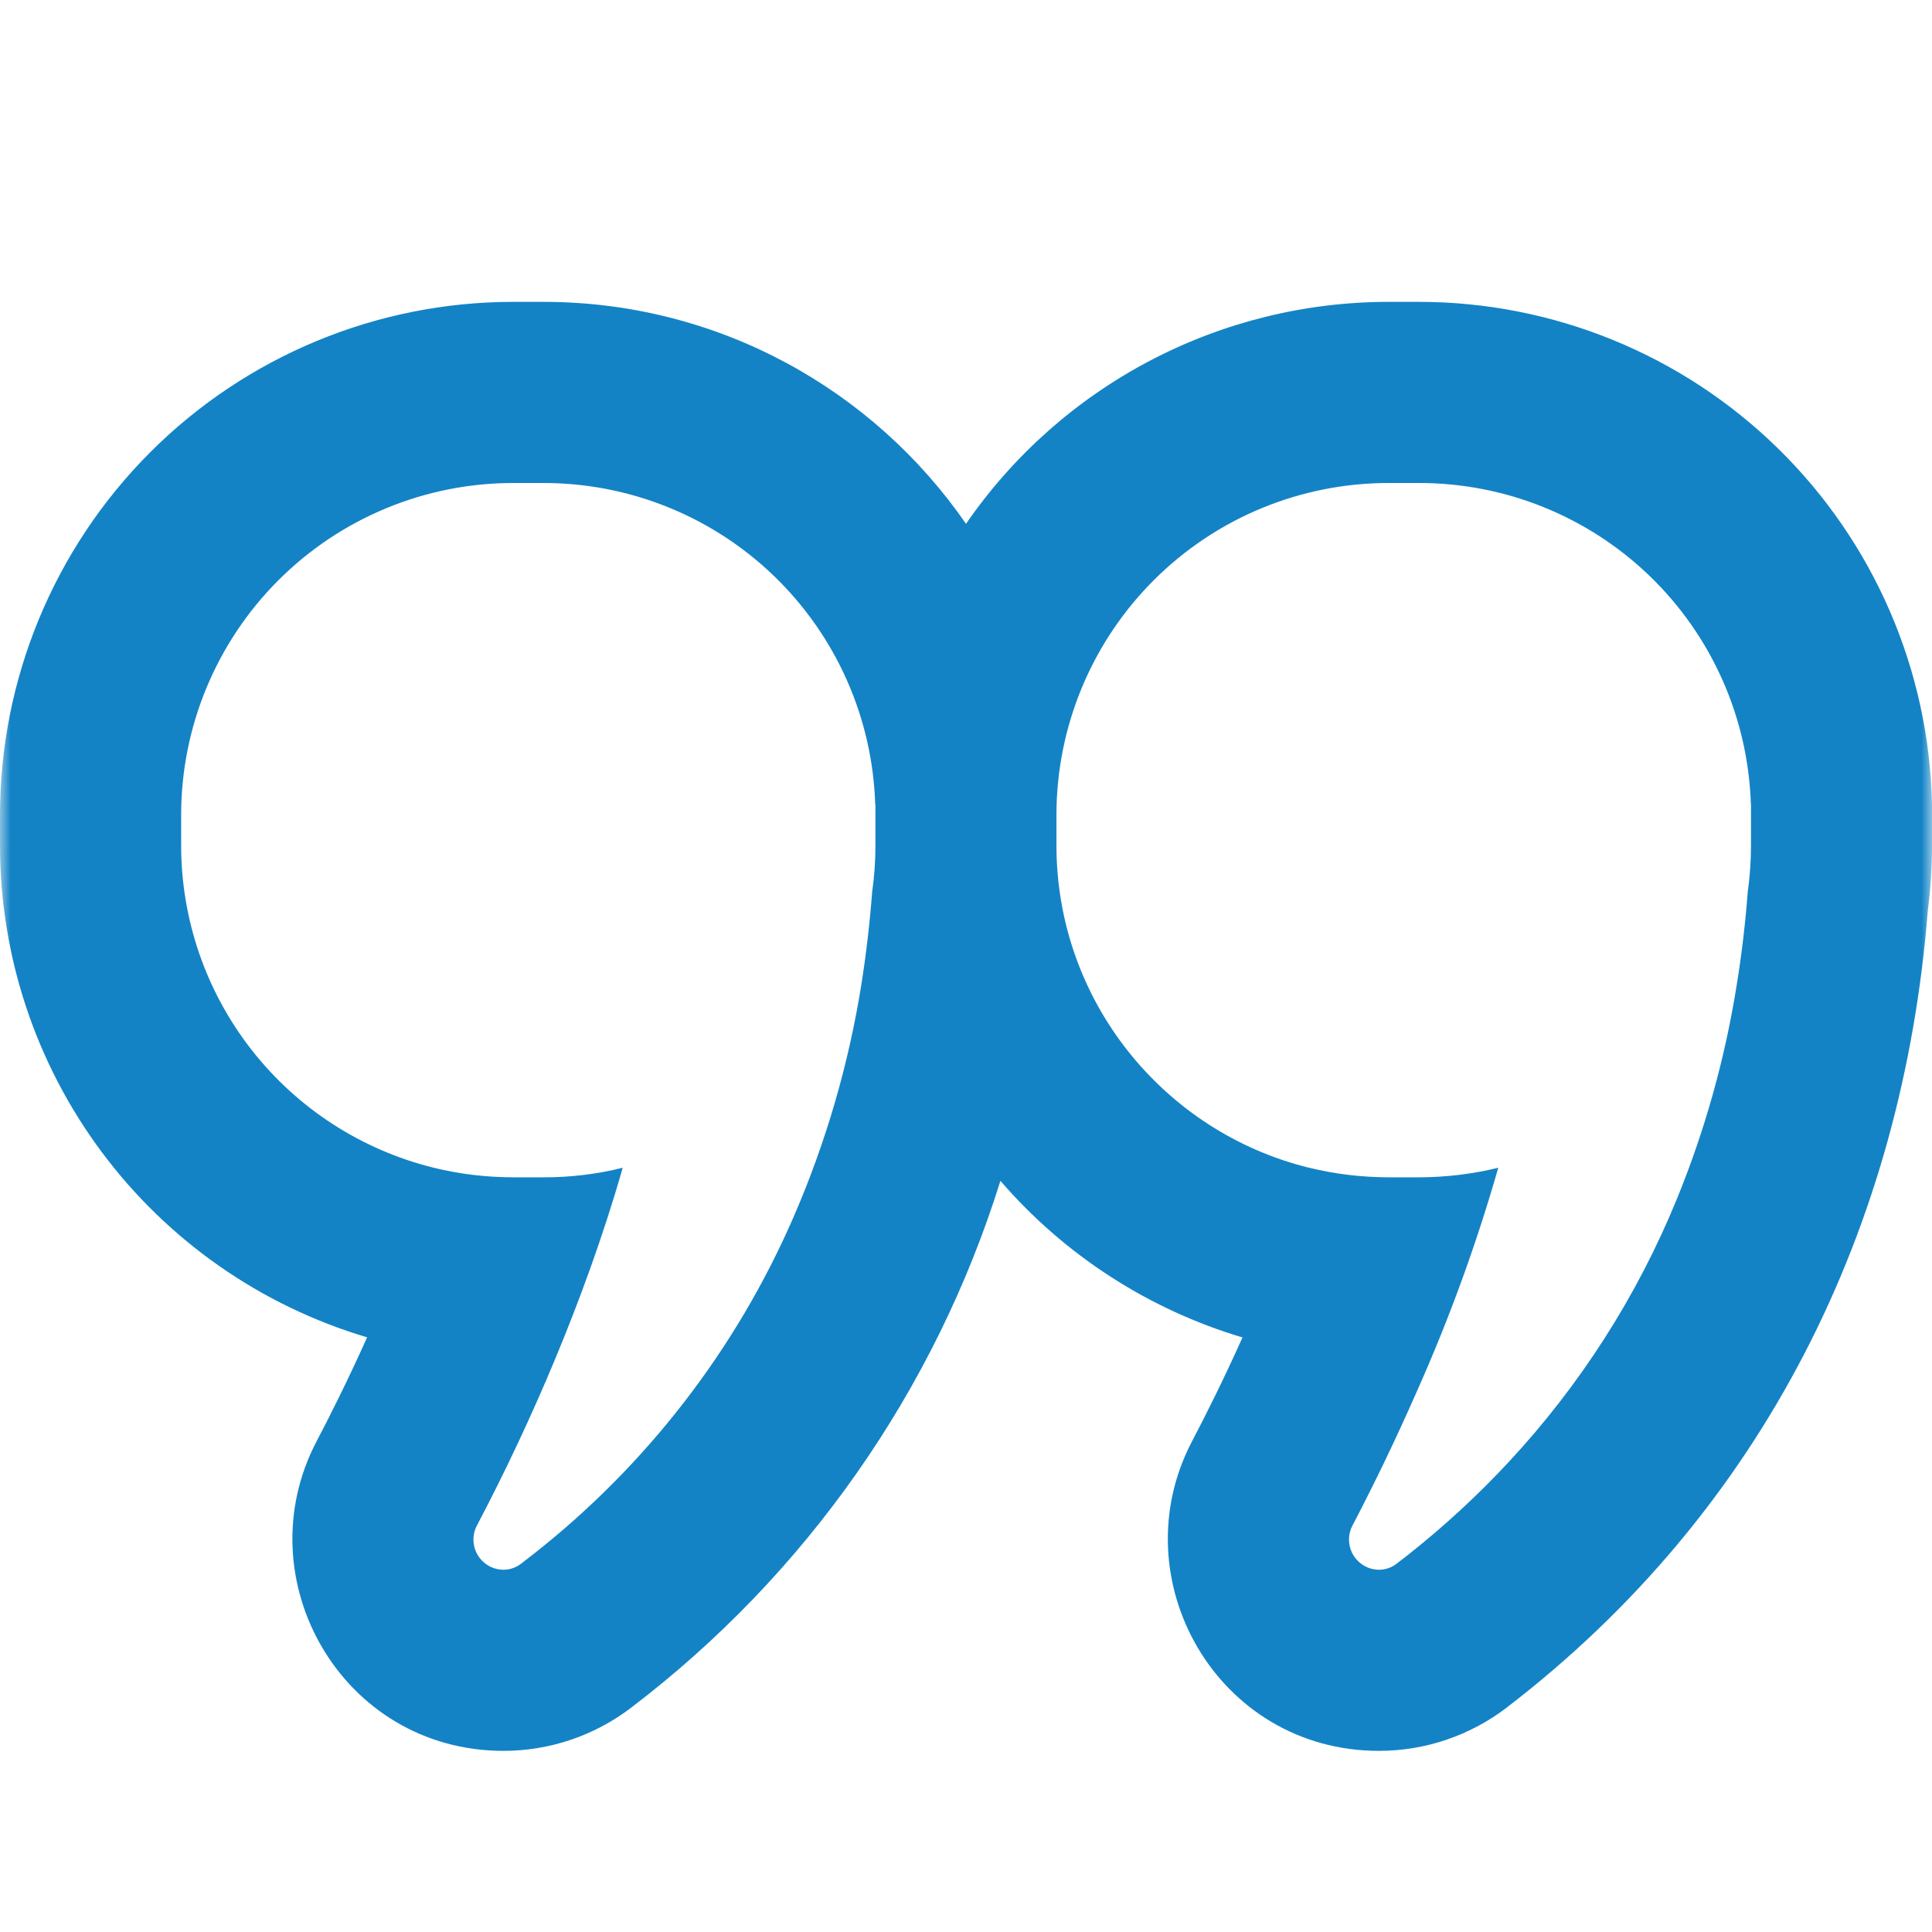 <svg width="90" height="90" viewBox="0 0 90 90" fill="none" xmlns="http://www.w3.org/2000/svg">
<g clip-path="url(#clip0_329_5527)">
<mask id="mask0_329_5527" style="mask-type:luminance" maskUnits="userSpaceOnUse" x="0" y="0" width="90" height="90">
<path d="M0 0H90V90H0V0Z" fill="white"/>
</mask>
<g mask="url(#mask0_329_5527)">
<path fill-rule="evenodd" clip-rule="evenodd" d="M20.188 54.394C16.833 53.563 13.853 51.633 11.723 48.91C9.593 46.188 8.437 42.831 8.438 39.375V37.969C8.438 33.866 10.067 29.932 12.968 27.031C15.869 24.13 19.804 22.5 23.906 22.5H25.312C29.325 22.496 33.182 24.054 36.067 26.843C38.952 29.633 40.639 33.435 40.77 37.446V37.462H40.781V39.375C40.781 40.114 40.731 40.837 40.629 41.546C40.517 43.016 40.348 44.46 40.123 45.877C39.53 49.591 38.474 53.215 36.979 56.666C34.299 62.848 30.119 68.263 24.817 72.422L24.266 72.849C24.033 73.027 23.749 73.123 23.456 73.125C23.214 73.124 22.977 73.061 22.766 72.941C22.556 72.821 22.38 72.649 22.255 72.442C22.131 72.234 22.062 71.998 22.056 71.756C22.049 71.514 22.105 71.275 22.219 71.061C23.554 68.522 24.774 65.924 25.875 63.276C26.983 60.609 28.102 57.578 29.008 54.399C27.799 54.699 26.558 54.848 25.312 54.844H23.906C22.62 54.84 21.381 54.69 20.188 54.394ZM17.1 62.297C12.16 60.83 7.826 57.805 4.745 53.675C1.663 49.544 -0.001 44.528 5.20491e-07 39.375V37.969C5.20491e-07 31.628 2.519 25.548 7.002 21.064C11.485 16.581 17.566 14.062 23.906 14.062H25.312C33.48 14.062 40.686 18.157 45 24.401C47.198 21.212 50.139 18.604 53.569 16.803C56.998 15.002 60.814 14.062 64.688 14.062H66.094C72.351 14.061 78.36 16.513 82.829 20.893C87.299 25.272 89.873 31.229 90 37.485V39.375C90 40.406 89.934 41.424 89.803 42.429C88.639 57.167 82.164 70.363 70.183 79.549C68.476 80.855 66.387 81.562 64.237 81.562C56.694 81.562 52.166 73.547 55.53 67.14C56.154 65.953 56.992 64.282 57.881 62.303C53.502 60.998 49.588 58.467 46.603 55.007C43.557 64.775 37.545 73.353 29.402 79.549C27.695 80.855 25.605 81.562 23.456 81.562C15.913 81.562 11.385 73.547 14.749 67.14C15.373 65.953 16.211 64.282 17.1 62.303M60.975 54.394C62.167 54.69 63.407 54.84 64.693 54.844H66.099C67.344 54.842 68.585 54.693 69.795 54.399C68.77 57.982 67.492 61.488 65.97 64.89C65.052 66.98 64.063 69.038 63.006 71.061C62.892 71.275 62.836 71.514 62.843 71.756C62.849 71.998 62.918 72.234 63.042 72.442C63.167 72.649 63.343 72.821 63.553 72.941C63.763 73.061 64.001 73.124 64.243 73.125C64.536 73.123 64.82 73.027 65.053 72.849L65.604 72.422C67.299 71.079 68.859 69.639 70.284 68.102C73.605 64.533 76.253 60.394 78.103 55.884C79.42 52.668 80.36 49.31 80.904 45.877C81.137 44.442 81.308 42.997 81.416 41.546C81.517 40.834 81.568 40.11 81.568 39.375V37.468H81.562V37.446C81.431 33.433 79.743 29.629 76.856 26.839C73.968 24.05 70.109 22.494 66.094 22.5H64.682C60.579 22.5 56.645 24.13 53.744 27.031C50.843 29.932 49.213 33.866 49.213 37.969V39.375C49.213 46.631 54.219 52.729 60.964 54.394" fill="#1383C6"/>
</g>
</g>
<defs>
<clipPath id="clip0_329_5527">
<rect width="90" height="90" fill="white"/>
</clipPath>
</defs>
</svg>
